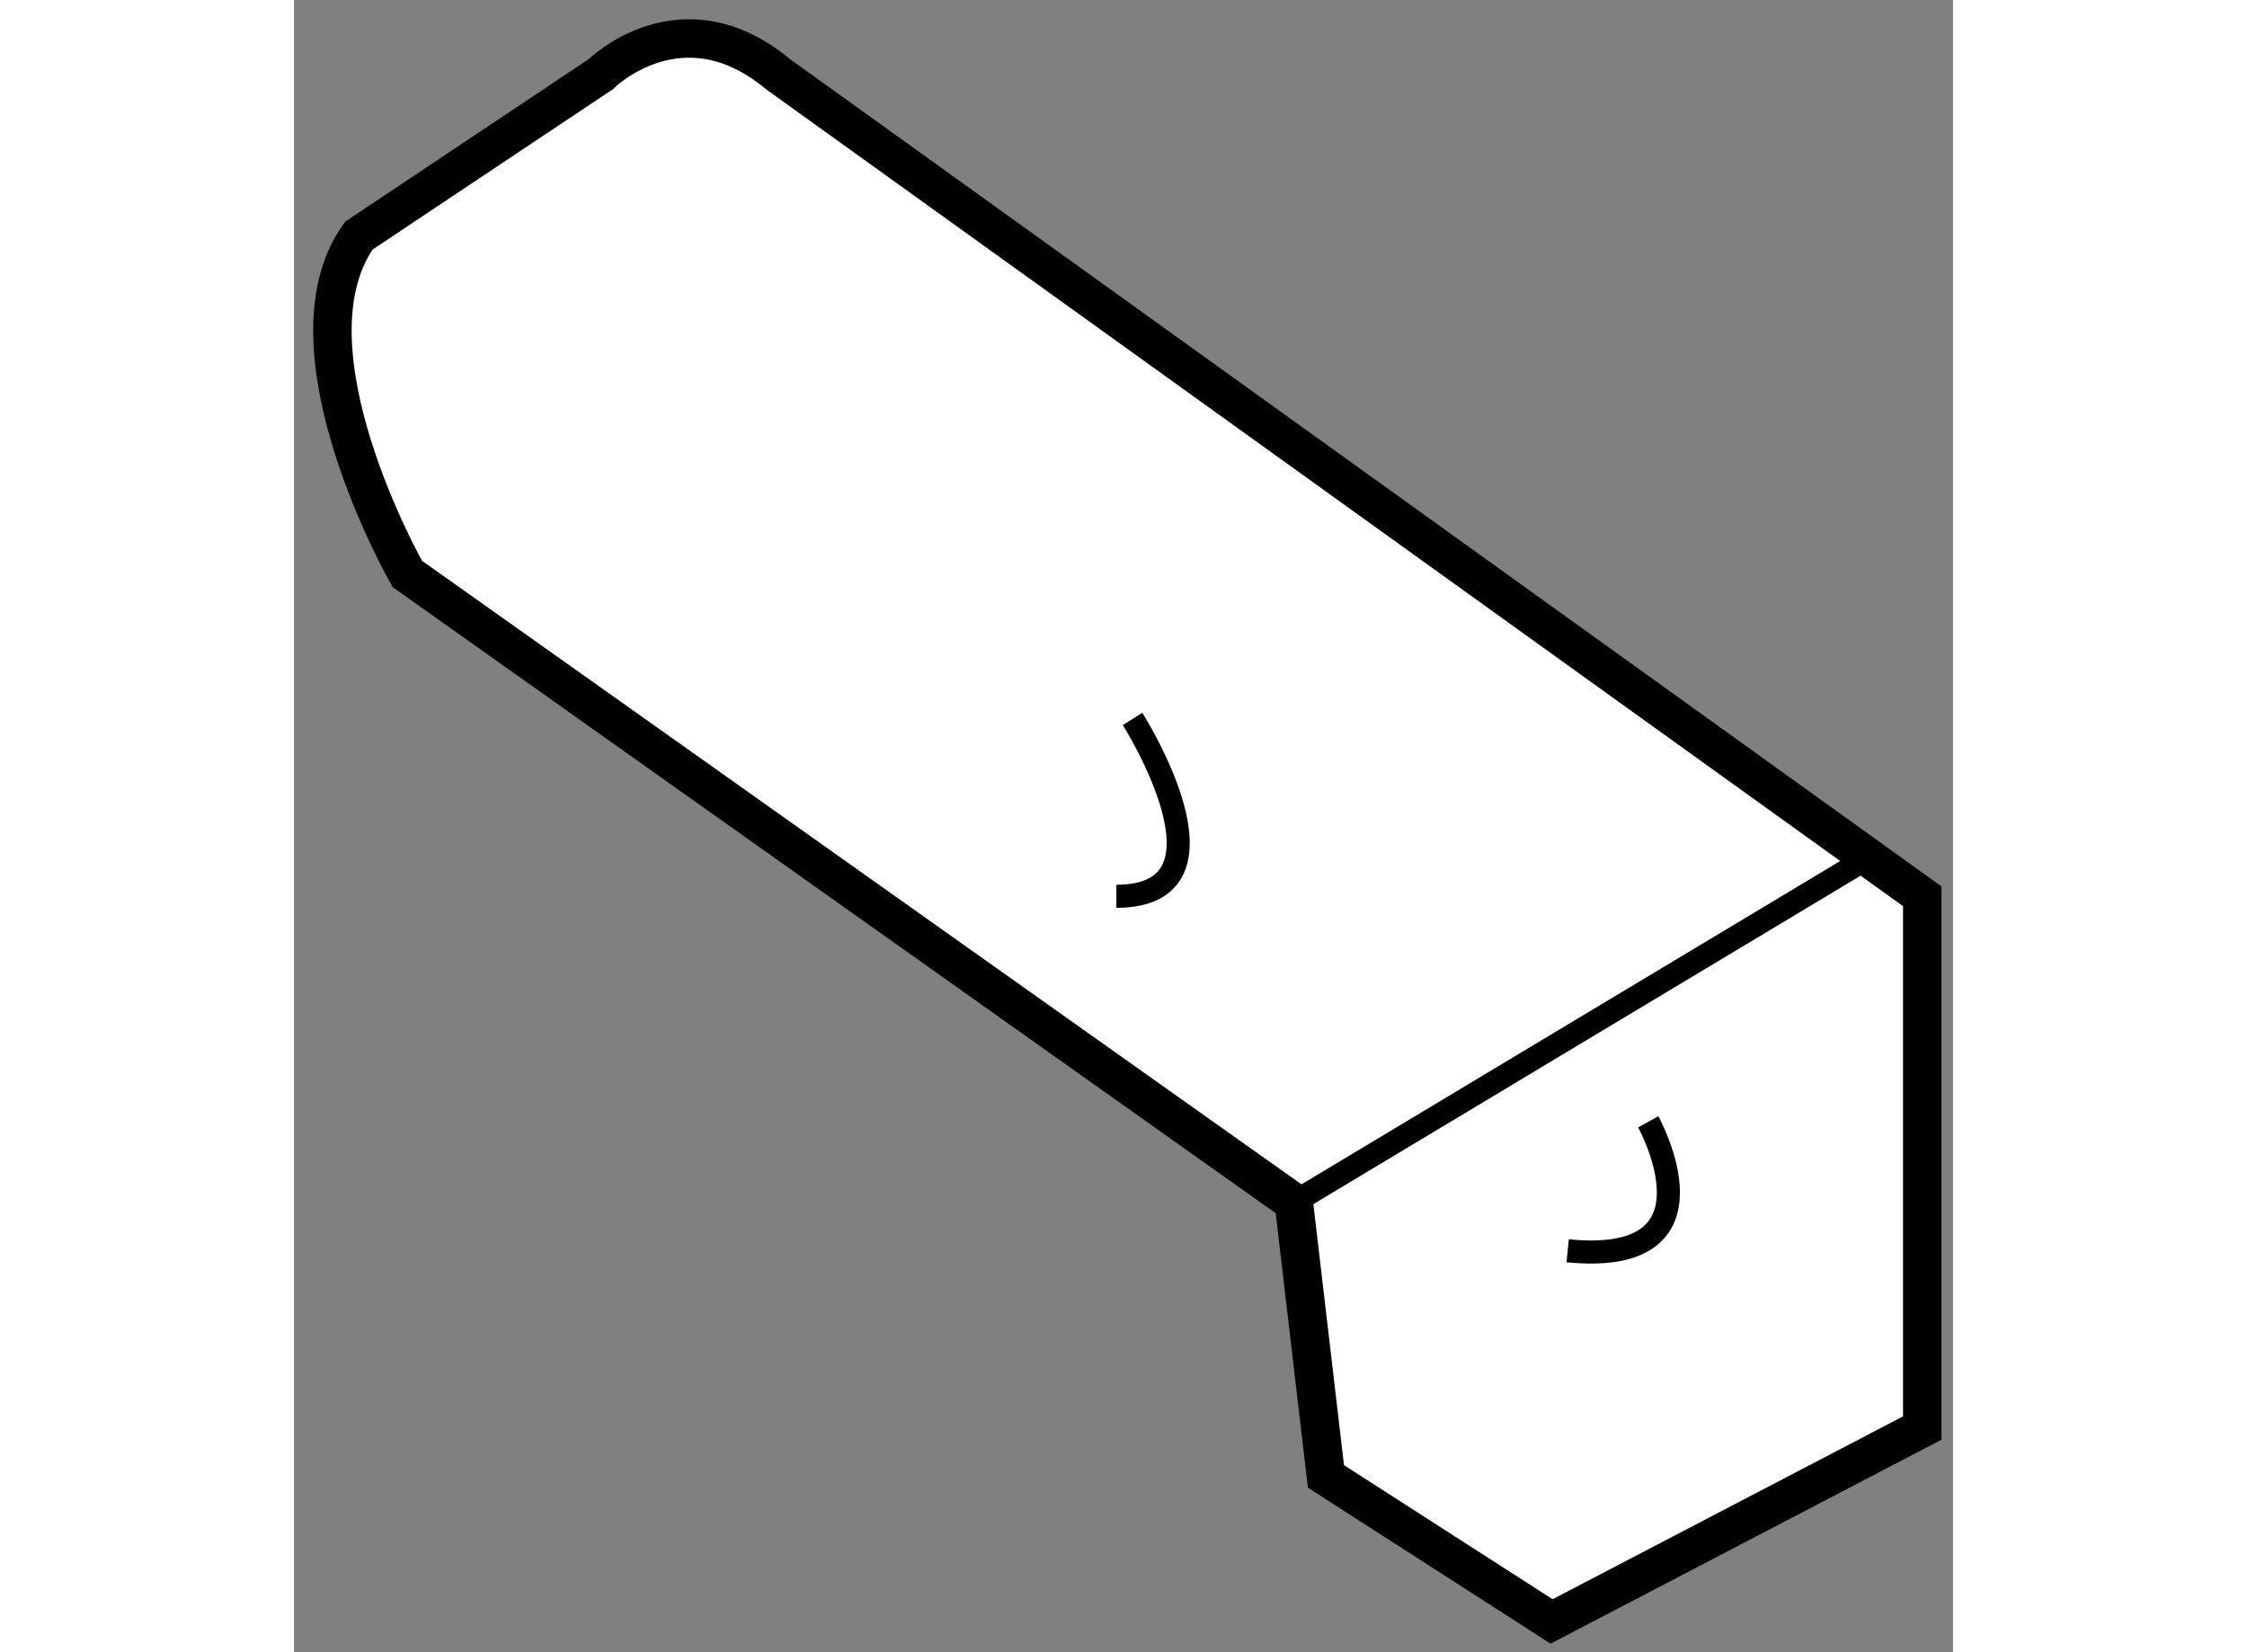 <?xml version="1.0" encoding="utf-8"?>
<!-- Generator: Adobe Illustrator 15.1.0, SVG Export Plug-In . SVG Version: 6.00 Build 0)  -->
<!DOCTYPE svg PUBLIC "-//W3C//DTD SVG 1.1//EN" "http://www.w3.org/Graphics/SVG/1.1/DTD/svg11.dtd">
<svg version="1.1" xmlns="http://www.w3.org/2000/svg" xmlns:xlink="http://www.w3.org/1999/xlink" x="0px" y="0px" width="244.8px"
	 height="180px" viewBox="153.501 90.882 21.565 21.476" enable-background="new 0 0 244.8 180" xml:space="preserve">
	
<rect x="153.501" y="90.882" width="21.565" height="21.476" fill="#808080" stroke="none"/>
	
<g><path fill="#FFFFFF" stroke="#000000" stroke-width="0.5" d="M154.974,98.342c0,0-1.676-2.935-0.629-4.398l3.143-2.097
			c0,0,1.047-1.046,2.306,0l14.872,10.685v6.912l-4.818,2.514l-2.933-1.885l-0.418-3.561L154.974,98.342z"></path><line fill="none" stroke="#000000" stroke-width="0.3" x1="166.496" y1="106.512" x2="173.827" y2="102.112"></line><path fill="none" stroke="#000000" stroke-width="0.3" d="M164.401,100.227c0,0,1.466,2.305-0.21,2.305"></path><path fill="none" stroke="#000000" stroke-width="0.3" d="M171.104,105.464c0,0,1.048,1.885-1.047,1.676"></path></g>


</svg>